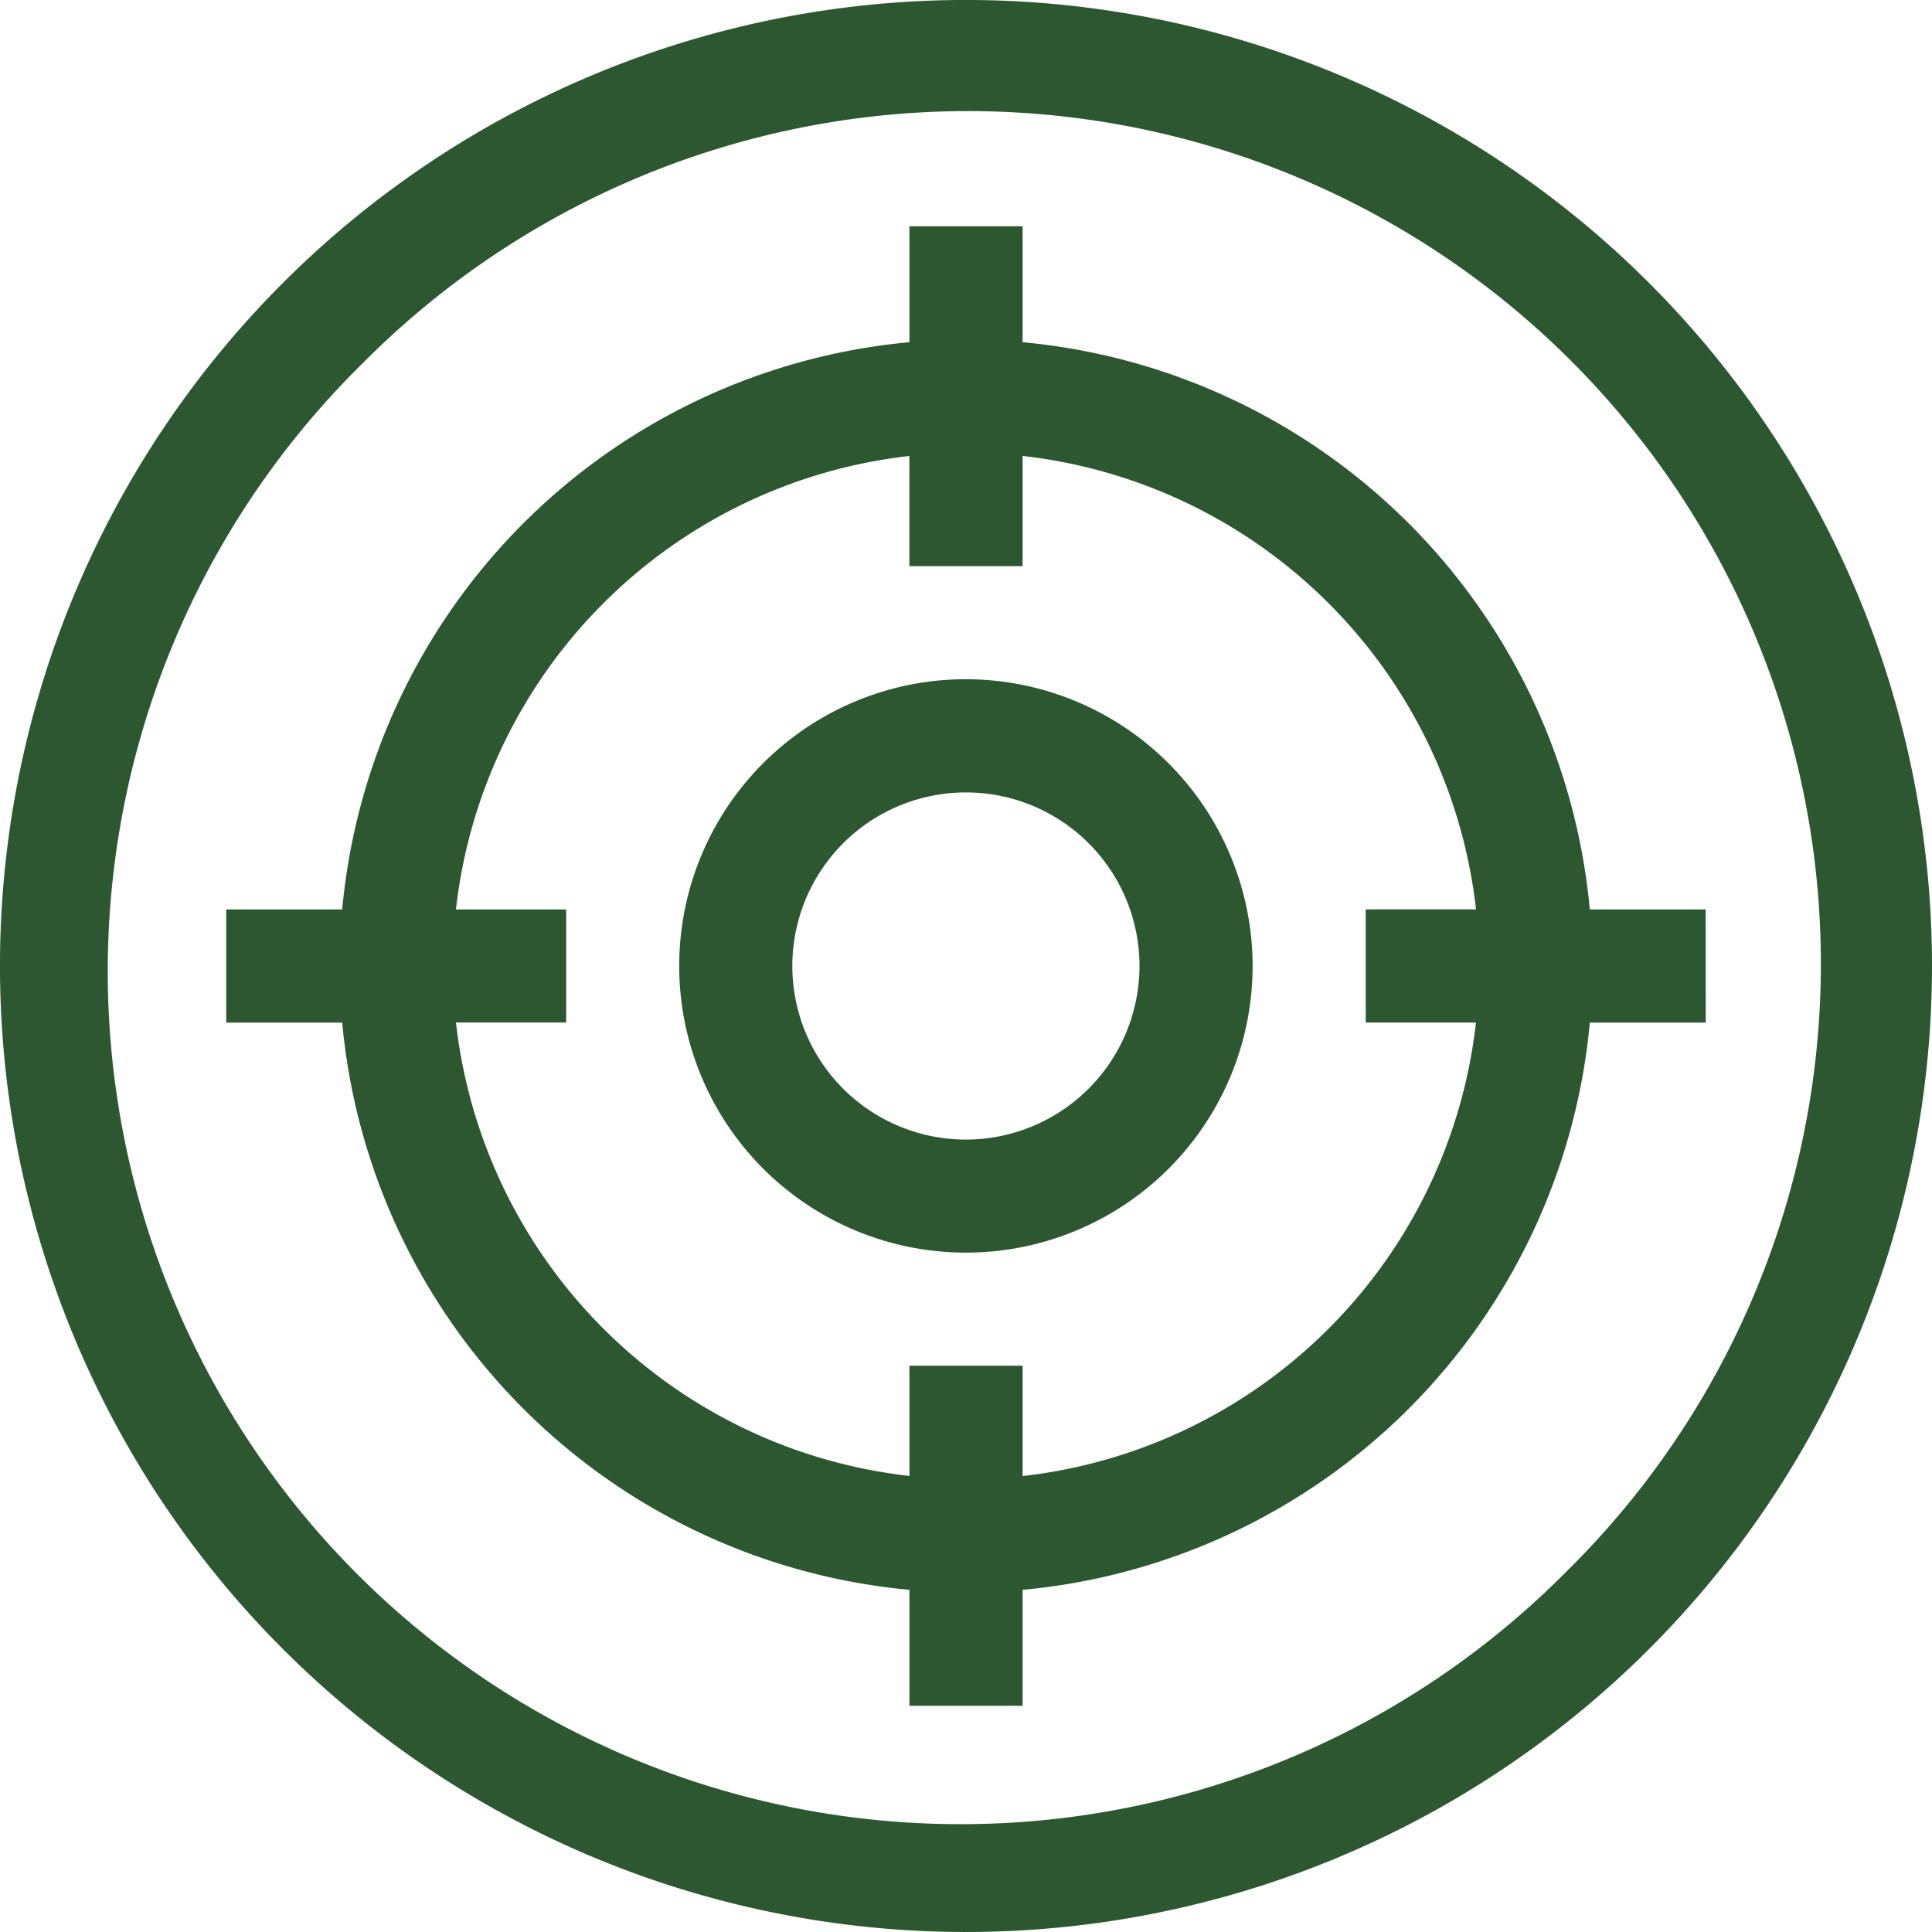 <svg xmlns="http://www.w3.org/2000/svg" width="69.408" height="69.408" viewBox="0 0 69.408 69.408">
  <g id="target" transform="translate(0)">
    <path id="Path_112" data-name="Path 112" d="M59.243,10.164A34.7,34.7,0,0,0,10.164,59.243,34.7,34.7,0,0,0,59.243,10.164Zm-2.876,46.2A30.637,30.637,0,1,1,13.04,13.04,30.637,30.637,0,1,1,56.367,56.367Z" fill="#2c5731"/>
    <path id="Path_113" data-name="Path 113" d="M190.3,180a10.3,10.3,0,1,0,10.3,10.3A10.314,10.314,0,0,0,190.3,180Zm0,16.539a6.236,6.236,0,1,1,6.236-6.236A6.243,6.243,0,0,1,190.3,196.539Z" transform="translate(-155.599 -155.599)" fill="#2c5731"/>
    <path id="Path_114" data-name="Path 114" d="M113.114,84.506h-4.165A22.54,22.54,0,0,0,88.572,64.129V59.964H84.506v4.165A22.54,22.54,0,0,0,64.129,84.506H59.964v4.067h4.165a22.54,22.54,0,0,0,20.377,20.377v4.165h4.067v-4.165a22.54,22.54,0,0,0,20.377-20.377h4.165ZM88.572,104.863V100.9H84.506v3.959a18.471,18.471,0,0,1-16.29-16.29h3.959V84.506H68.215a18.471,18.471,0,0,1,16.29-16.29v3.959h4.067V68.215a18.471,18.471,0,0,1,16.29,16.29H100.9v4.067h3.959A18.471,18.471,0,0,1,88.572,104.863Z" transform="translate(-51.835 -51.835)" fill="#2c5731"/>
  </g>
</svg>
